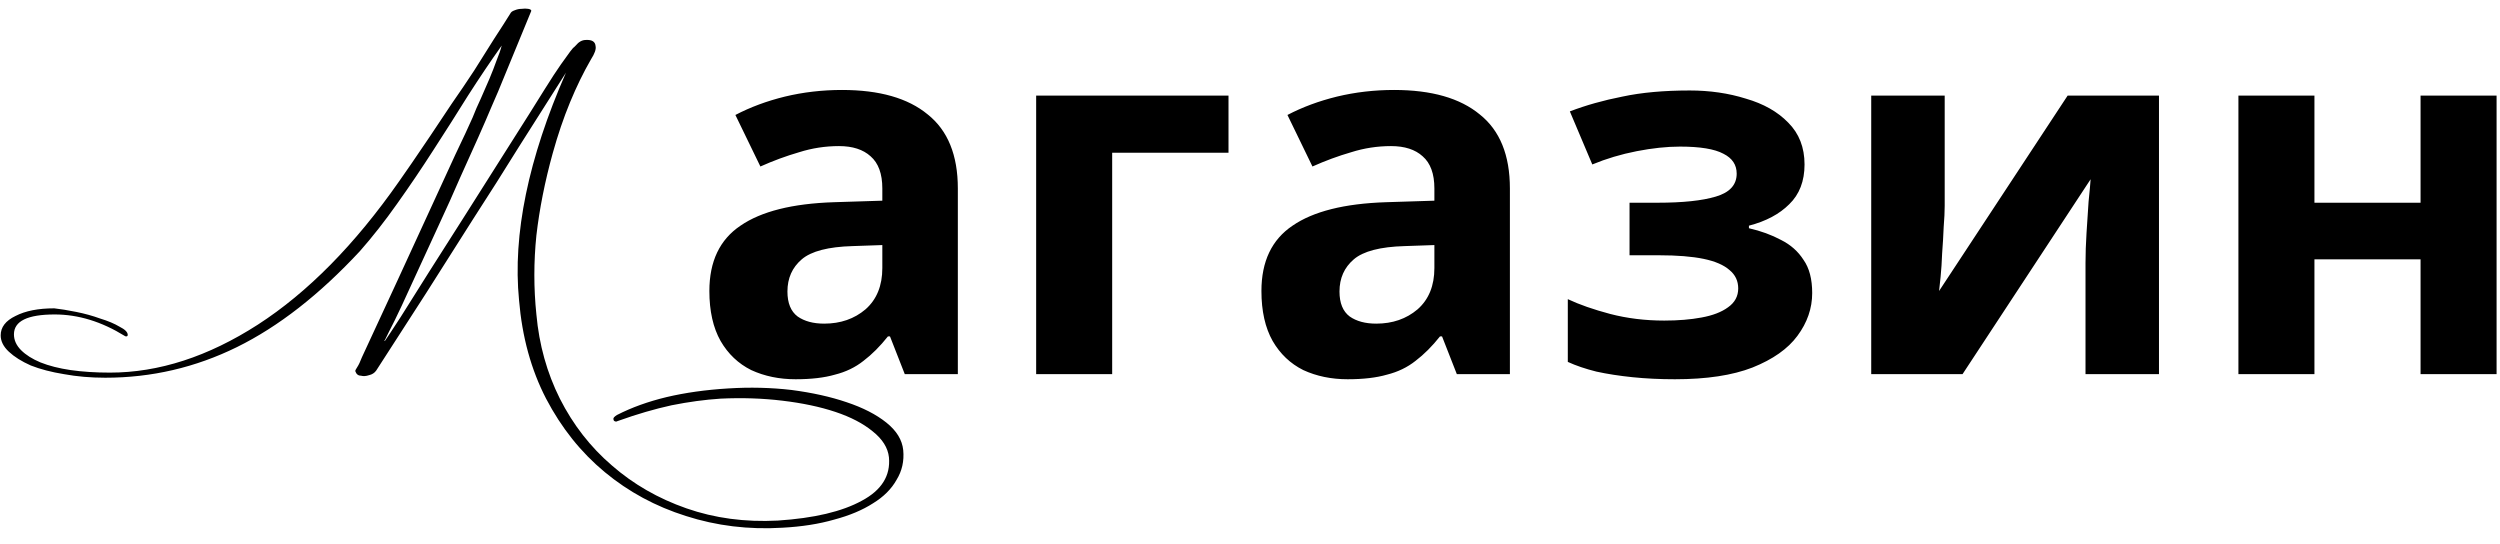 <?xml version="1.0" encoding="UTF-8"?> <svg xmlns="http://www.w3.org/2000/svg" width="147" height="32" viewBox="0 0 147 32" fill="none"> <path d="M33.85 2.68C34.03 2.46 34.23 2.35 34.45 2.35C34.81 2.33 35 2.45 35.02 2.71C35.06 2.89 34.97 3.15 34.75 3.49C34.31 4.25 33.9 5.09 33.52 6.01C33.14 6.93 32.8 7.93 32.5 9.01C32.04 10.67 31.72 12.28 31.54 13.84C31.38 15.4 31.38 16.95 31.54 18.49C31.7 20.27 32.16 21.92 32.92 23.44C33.7 24.98 34.72 26.29 35.98 27.37C37.24 28.47 38.7 29.31 40.36 29.89C42.02 30.47 43.81 30.71 45.73 30.61C47.87 30.47 49.52 30.08 50.68 29.44C51.84 28.82 52.37 27.97 52.27 26.89C52.21 26.33 51.89 25.82 51.31 25.36C50.75 24.9 50.02 24.52 49.12 24.22C48.22 23.92 47.18 23.7 46 23.56C44.84 23.42 43.63 23.38 42.37 23.44C41.45 23.5 40.49 23.63 39.49 23.83C38.49 24.05 37.46 24.35 36.4 24.73C36.28 24.77 36.23 24.79 36.25 24.79C36.13 24.79 36.07 24.74 36.07 24.64C36.05 24.58 36.12 24.5 36.28 24.4C37.14 23.96 38.11 23.61 39.19 23.35C40.29 23.09 41.5 22.92 42.82 22.84C44.1 22.76 45.34 22.79 46.54 22.93C47.76 23.09 48.84 23.33 49.78 23.65C50.74 23.97 51.52 24.37 52.12 24.85C52.72 25.33 53.05 25.87 53.11 26.47C53.17 27.11 53.04 27.69 52.72 28.21C52.42 28.75 51.96 29.21 51.34 29.59C50.72 29.99 49.96 30.31 49.06 30.55C48.16 30.81 47.14 30.97 46 31.03C44.02 31.15 42.13 30.92 40.33 30.34C38.55 29.78 36.96 28.92 35.56 27.76C34.16 26.6 33.01 25.16 32.11 23.44C31.23 21.74 30.7 19.81 30.52 17.65C30.14 13.79 31.06 9.33 33.28 4.27C32.34 5.75 31.42 7.2 30.52 8.62C29.64 10.04 28.74 11.46 27.82 12.88C26.92 14.3 26 15.75 25.06 17.23C24.12 18.69 23.14 20.21 22.12 21.79C22.02 21.93 21.88 22.02 21.7 22.06C21.52 22.12 21.36 22.13 21.22 22.09C21.06 22.09 20.95 22 20.89 21.82C20.89 21.78 20.93 21.7 21.01 21.58C21.09 21.46 21.18 21.27 21.28 21.01C21.98 19.49 22.67 18 23.35 16.54C24.03 15.06 24.66 13.69 25.24 12.43C25.82 11.17 26.33 10.06 26.77 9.1C27.23 8.14 27.57 7.41 27.79 6.91C27.93 6.55 28.09 6.18 28.27 5.8C28.45 5.4 28.62 5.01 28.78 4.63C28.94 4.25 29.08 3.89 29.2 3.55C29.34 3.21 29.44 2.92 29.5 2.68C28.86 3.58 28.2 4.56 27.52 5.62C26.86 6.68 26.18 7.75 25.48 8.83C24.8 9.89 24.09 10.94 23.35 11.98C22.63 13 21.9 13.93 21.16 14.77C18.78 17.33 16.37 19.21 13.93 20.41C11.49 21.61 8.91 22.21 6.19 22.21C5.33 22.21 4.52 22.14 3.76 22C3.02 21.88 2.37 21.71 1.81 21.49C1.27 21.25 0.84 20.98 0.52 20.68C0.2 20.38 0.04 20.06 0.04 19.72C0.04 19.24 0.33 18.86 0.91 18.58C1.49 18.28 2.25 18.13 3.19 18.13C3.55 18.17 3.98 18.24 4.48 18.34C4.98 18.44 5.45 18.57 5.89 18.73C6.35 18.87 6.73 19.03 7.03 19.21C7.35 19.37 7.51 19.53 7.51 19.69C7.51 19.75 7.48 19.78 7.42 19.78C7.38 19.78 7.35 19.77 7.33 19.75C5.97 18.91 4.6 18.49 3.22 18.49C1.62 18.49 0.82 18.88 0.82 19.66C0.82 20 0.96 20.31 1.24 20.59C1.52 20.87 1.9 21.11 2.38 21.31C2.88 21.51 3.47 21.66 4.15 21.76C4.85 21.86 5.62 21.91 6.46 21.91C9.34 21.91 12.24 20.97 15.16 19.09C18.1 17.19 20.87 14.38 23.47 10.66C23.65 10.4 23.9 10.04 24.22 9.58C24.54 9.1 24.9 8.57 25.3 7.99C25.7 7.39 26.12 6.76 26.56 6.1C27.02 5.44 27.46 4.79 27.88 4.15C28.3 3.49 28.69 2.87 29.05 2.29C29.43 1.71 29.75 1.21 30.01 0.79C30.05 0.71 30.13 0.65 30.25 0.61C30.39 0.55 30.53 0.52 30.67 0.52C30.81 0.5 30.94 0.5 31.06 0.52C31.18 0.54 31.24 0.58 31.24 0.64L29.29 5.38C29.25 5.48 29.12 5.78 28.9 6.28C28.7 6.76 28.44 7.36 28.12 8.08C27.8 8.8 27.44 9.6 27.04 10.48C26.66 11.36 26.26 12.25 25.84 13.15C25.44 14.03 25.04 14.9 24.64 15.76C24.26 16.6 23.92 17.34 23.62 17.98C23.32 18.62 23.07 19.13 22.87 19.51C22.69 19.89 22.6 20.06 22.6 20.02C22.6 20.04 22.61 20.05 22.63 20.05C22.77 19.85 23.08 19.38 23.56 18.64C24.04 17.88 24.6 16.99 25.24 15.97C25.9 14.93 26.6 13.83 27.34 12.67C28.08 11.51 28.77 10.42 29.41 9.4C30.07 8.36 30.64 7.46 31.12 6.7C31.6 5.94 31.9 5.46 32.02 5.26C32.42 4.62 32.74 4.13 32.98 3.79C33.22 3.45 33.4 3.2 33.52 3.04C33.64 2.88 33.72 2.79 33.76 2.77C33.8 2.73 33.83 2.7 33.85 2.68ZM49.511 5.29C51.711 5.29 53.391 5.77 54.551 6.73C55.731 7.67 56.321 9.12 56.321 11.08V22H53.201L52.331 19.78H52.211C51.751 20.36 51.271 20.84 50.771 21.22C50.291 21.6 49.731 21.87 49.091 22.03C48.471 22.21 47.701 22.3 46.781 22.3C45.821 22.3 44.951 22.12 44.171 21.76C43.411 21.38 42.811 20.81 42.371 20.05C41.931 19.27 41.711 18.29 41.711 17.11C41.711 15.37 42.321 14.09 43.541 13.27C44.761 12.43 46.591 11.97 49.031 11.89L51.881 11.8V11.08C51.881 10.22 51.651 9.59 51.191 9.19C50.751 8.79 50.131 8.59 49.331 8.59C48.531 8.59 47.751 8.71 46.991 8.95C46.231 9.17 45.471 9.45 44.711 9.79L43.241 6.76C44.121 6.3 45.091 5.94 46.151 5.68C47.231 5.42 48.351 5.29 49.511 5.29ZM50.141 14.47C48.701 14.51 47.701 14.77 47.141 15.25C46.581 15.73 46.301 16.36 46.301 17.14C46.301 17.82 46.501 18.31 46.901 18.61C47.301 18.89 47.821 19.03 48.461 19.03C49.421 19.03 50.231 18.75 50.891 18.19C51.551 17.61 51.881 16.8 51.881 15.76V14.41L50.141 14.47ZM72.236 5.62V8.98H65.396V22H60.926V5.62H72.236ZM81.972 5.29C84.172 5.29 85.852 5.77 87.012 6.73C88.192 7.67 88.782 9.12 88.782 11.08V22H85.662L84.792 19.78H84.672C84.212 20.36 83.732 20.84 83.232 21.22C82.752 21.6 82.192 21.87 81.552 22.03C80.932 22.21 80.162 22.3 79.242 22.3C78.282 22.3 77.412 22.12 76.632 21.76C75.872 21.38 75.272 20.81 74.832 20.05C74.392 19.27 74.172 18.29 74.172 17.11C74.172 15.37 74.782 14.09 76.002 13.27C77.222 12.43 79.052 11.97 81.492 11.89L84.342 11.8V11.08C84.342 10.22 84.112 9.59 83.652 9.19C83.212 8.79 82.592 8.59 81.792 8.59C80.992 8.59 80.212 8.71 79.452 8.95C78.692 9.17 77.932 9.45 77.172 9.79L75.702 6.76C76.582 6.3 77.552 5.94 78.612 5.68C79.692 5.42 80.812 5.29 81.972 5.29ZM82.602 14.47C81.162 14.51 80.162 14.77 79.602 15.25C79.042 15.73 78.762 16.36 78.762 17.14C78.762 17.82 78.962 18.31 79.362 18.61C79.762 18.89 80.282 19.03 80.922 19.03C81.882 19.03 82.692 18.75 83.352 18.19C84.012 17.61 84.342 16.8 84.342 15.76V14.41L82.602 14.47ZM99.357 5.32C100.537 5.32 101.637 5.48 102.657 5.8C103.697 6.1 104.527 6.57 105.147 7.21C105.787 7.85 106.107 8.67 106.107 9.67C106.107 10.65 105.807 11.43 105.207 12.01C104.627 12.59 103.837 13.01 102.837 13.27V13.42C103.537 13.58 104.167 13.81 104.727 14.11C105.287 14.39 105.727 14.78 106.047 15.28C106.387 15.76 106.557 16.41 106.557 17.23C106.557 18.13 106.267 18.97 105.687 19.75C105.127 20.51 104.247 21.13 103.047 21.61C101.867 22.07 100.347 22.3 98.487 22.3C97.607 22.3 96.777 22.26 95.997 22.18C95.217 22.1 94.507 21.99 93.867 21.85C93.227 21.69 92.667 21.5 92.187 21.28V17.59C92.867 17.91 93.697 18.2 94.677 18.46C95.677 18.72 96.737 18.85 97.857 18.85C98.677 18.85 99.407 18.79 100.047 18.67C100.707 18.55 101.227 18.35 101.607 18.07C102.007 17.79 102.207 17.42 102.207 16.96C102.207 16.52 102.037 16.16 101.697 15.88C101.357 15.58 100.847 15.36 100.167 15.22C99.487 15.08 98.617 15.01 97.557 15.01H95.817V11.92H97.467C98.947 11.92 100.087 11.8 100.887 11.56C101.707 11.32 102.117 10.87 102.117 10.21C102.117 9.69 101.857 9.3 101.337 9.04C100.817 8.76 99.967 8.62 98.787 8.62C98.007 8.62 97.157 8.71 96.237 8.89C95.317 9.07 94.447 9.33 93.627 9.67L92.307 6.55C93.247 6.19 94.277 5.9 95.397 5.68C96.517 5.44 97.837 5.32 99.357 5.32ZM114.348 12.1C114.348 12.44 114.328 12.86 114.288 13.36C114.268 13.86 114.238 14.37 114.198 14.89C114.178 15.41 114.148 15.87 114.108 16.27C114.068 16.67 114.038 16.95 114.018 17.11L121.578 5.62H126.948V22H122.628V15.46C122.628 14.92 122.648 14.33 122.688 13.69C122.728 13.03 122.768 12.42 122.808 11.86C122.868 11.28 122.908 10.84 122.928 10.54L115.397 22H110.028V5.62H114.348V12.1ZM136.089 5.62V11.92H142.329V5.62H146.799V22H142.329V15.25H136.089V22H131.619V5.62H136.089Z" fill="black"></path> </svg> 